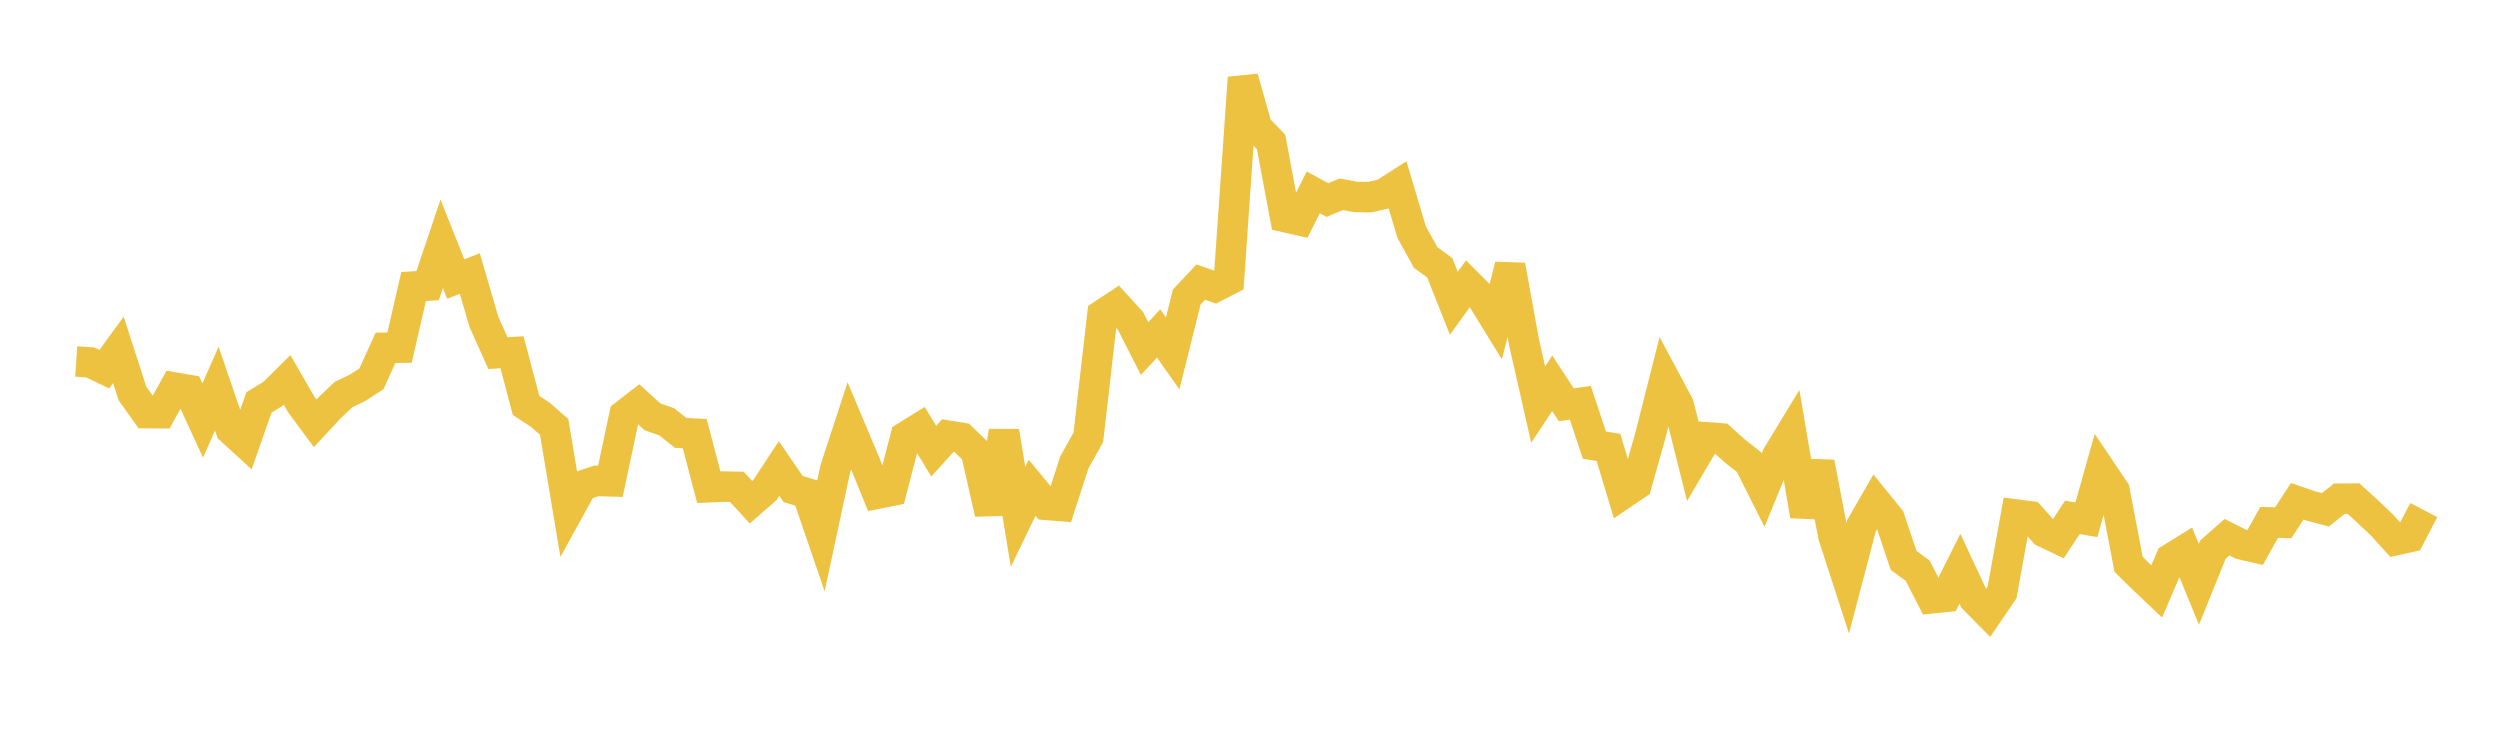 <svg width="164" height="48" xmlns="http://www.w3.org/2000/svg" xmlns:xlink="http://www.w3.org/1999/xlink"><path fill="none" stroke="rgb(237,194,64)" stroke-width="2" d="M5,23.711L5.922,23.774L6.844,24.219L7.766,22.95L8.689,25.812L9.611,27.102L10.533,27.106L11.455,25.427L12.377,25.583L13.299,27.587L14.222,25.491L15.144,28.189L16.066,29.03L16.988,26.399L17.91,25.834L18.832,24.918L19.754,26.522L20.677,27.768L21.599,26.776L22.521,25.889L23.443,25.449L24.365,24.853L25.287,22.816L26.21,22.807L27.132,18.796L28.054,18.738L28.976,15.992L29.898,18.305L30.82,17.943L31.743,21.109L32.665,23.166L33.587,23.107L34.509,26.594L35.431,27.199L36.353,28.006L37.275,33.533L38.198,31.856L39.12,31.547L40.042,31.575L40.964,27.227L41.886,26.512L42.808,27.346L43.731,27.667L44.653,28.398L45.575,28.447L46.497,31.963L47.419,31.919L48.341,31.938L49.263,32.944L50.186,32.139L51.108,30.735L52.03,32.081L52.952,32.356L53.874,35.053L54.796,30.755L55.719,27.933L56.641,30.121L57.563,32.385L58.485,32.201L59.407,28.646L60.329,28.076L61.251,29.595L62.174,28.579L63.096,28.727L64.018,29.618L64.94,33.675L65.862,28.3L66.784,33.907L67.707,31.999L68.629,33.117L69.551,33.192L70.473,30.343L71.395,28.684L72.317,20.648L73.24,20.038L74.162,21.053L75.084,22.867L76.006,21.875L76.928,23.182L77.85,19.484L78.772,18.504L79.695,18.83L80.617,18.354L81.539,5.101L82.461,8.362L83.383,9.312L84.305,14.243L85.228,14.451L86.15,12.621L87.072,13.123L87.994,12.744L88.916,12.918L89.838,12.936L90.76,12.728L91.683,12.137L92.605,15.231L93.527,16.893L94.449,17.571L95.371,19.895L96.293,18.618L97.216,19.542L98.138,21.039L99.06,17.411L99.982,22.487L100.904,26.541L101.826,25.144L102.749,26.554L103.671,26.423L104.593,29.203L105.515,29.35L106.437,32.411L107.359,31.787L108.281,28.507L109.204,24.857L110.126,26.581L111.048,30.257L111.97,28.69L112.892,28.758L113.814,29.59L114.737,30.314L115.659,32.152L116.581,29.906L117.503,28.39L118.425,33.83L119.347,30.341L120.269,35.154L121.192,38L122.114,34.487L123.036,32.885L123.958,34.021L124.88,36.766L125.802,37.439L126.725,39.248L127.647,39.153L128.569,37.311L129.491,39.283L130.413,40.214L131.335,38.86L132.257,33.754L133.18,33.873L134.102,34.91L135.024,35.348L135.946,33.939L136.868,34.097L137.79,30.815L138.713,32.187L139.635,37.02L140.557,37.927L141.479,38.799L142.401,36.648L143.323,36.079L144.246,38.333L145.168,36.051L146.09,35.239L147.012,35.703L147.934,35.919L148.856,34.269L149.778,34.294L150.701,32.882L151.623,33.2L152.545,33.442L153.467,32.715L154.389,32.707L155.311,33.544L156.234,34.42L157.156,35.434L158.078,35.229L159,33.462"></path></svg>